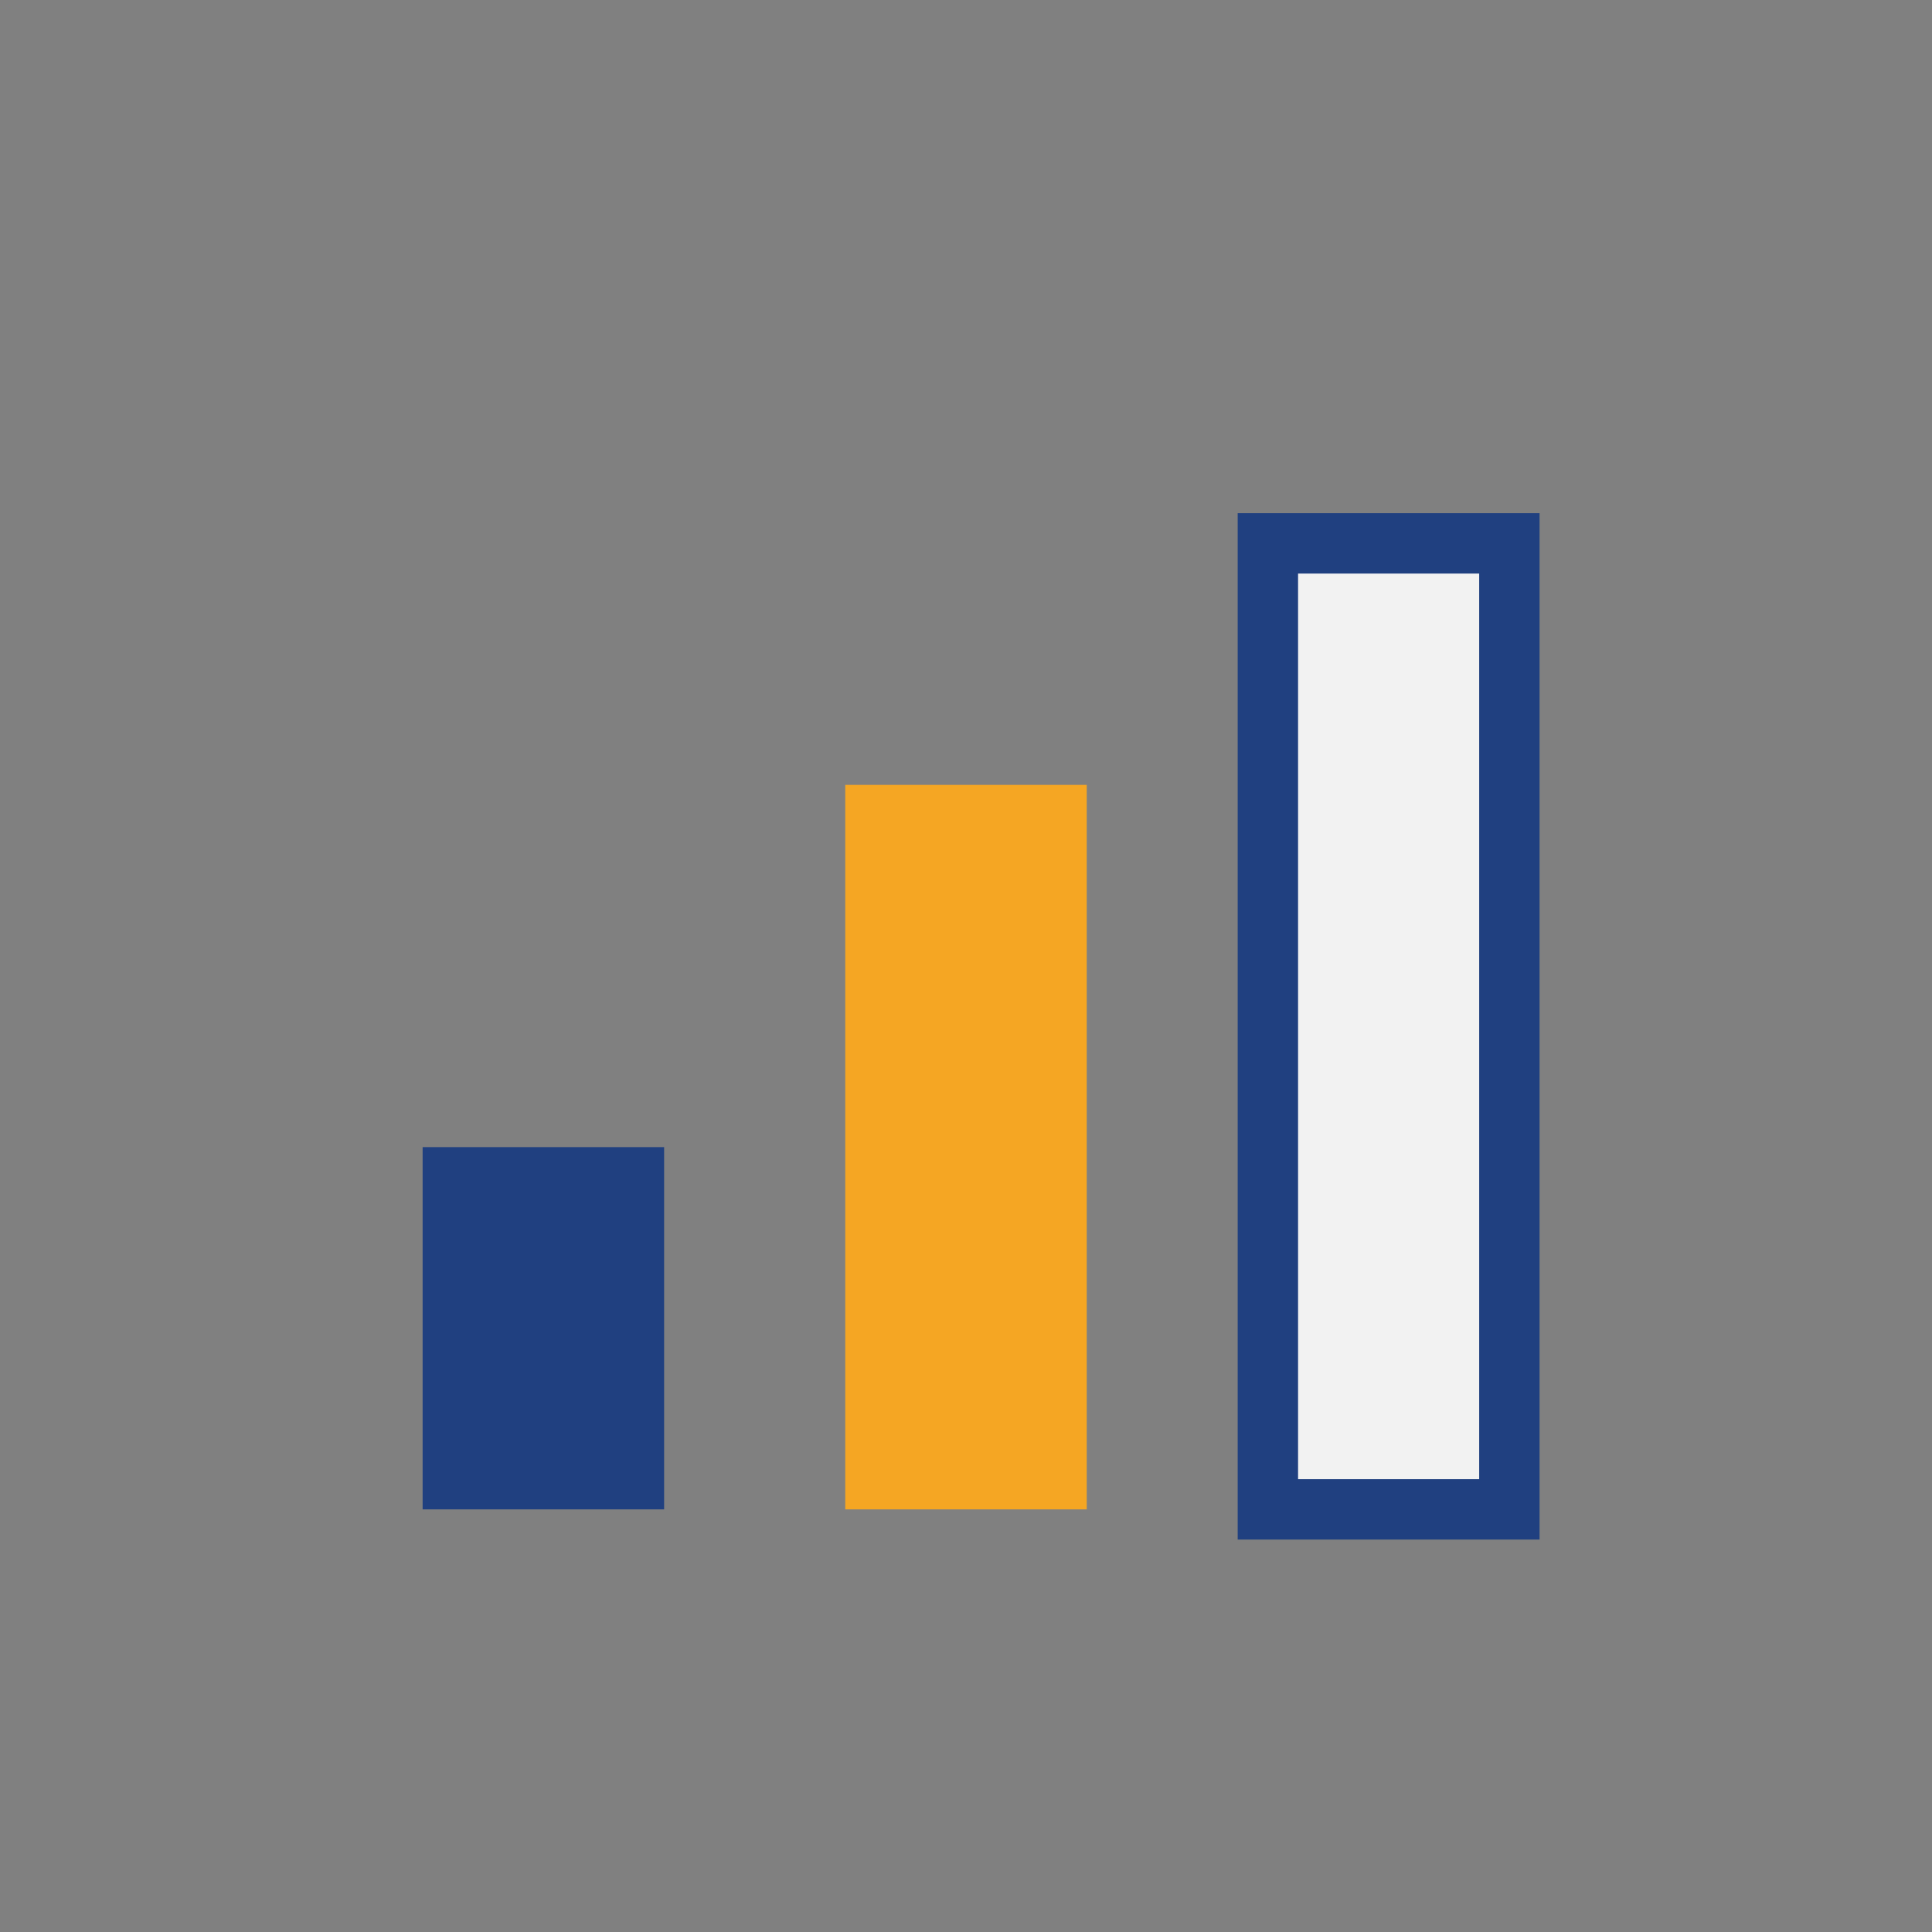 <?xml version="1.0" encoding="UTF-8"?>
<svg xmlns="http://www.w3.org/2000/svg" width="32" height="32" viewBox="0 0 32 32"><rect x="0" y="0" width="32" height="32" fill="#808080" stroke="none"/><rect x="7" y="19" width="4" height="6" fill="#204080"/><rect x="14" y="13" width="4" height="12" fill="#F5A623"/><rect x="21" y="9" width="4" height="16" fill="#F2F2F2" stroke="#204080" stroke-width="1"/></svg>
